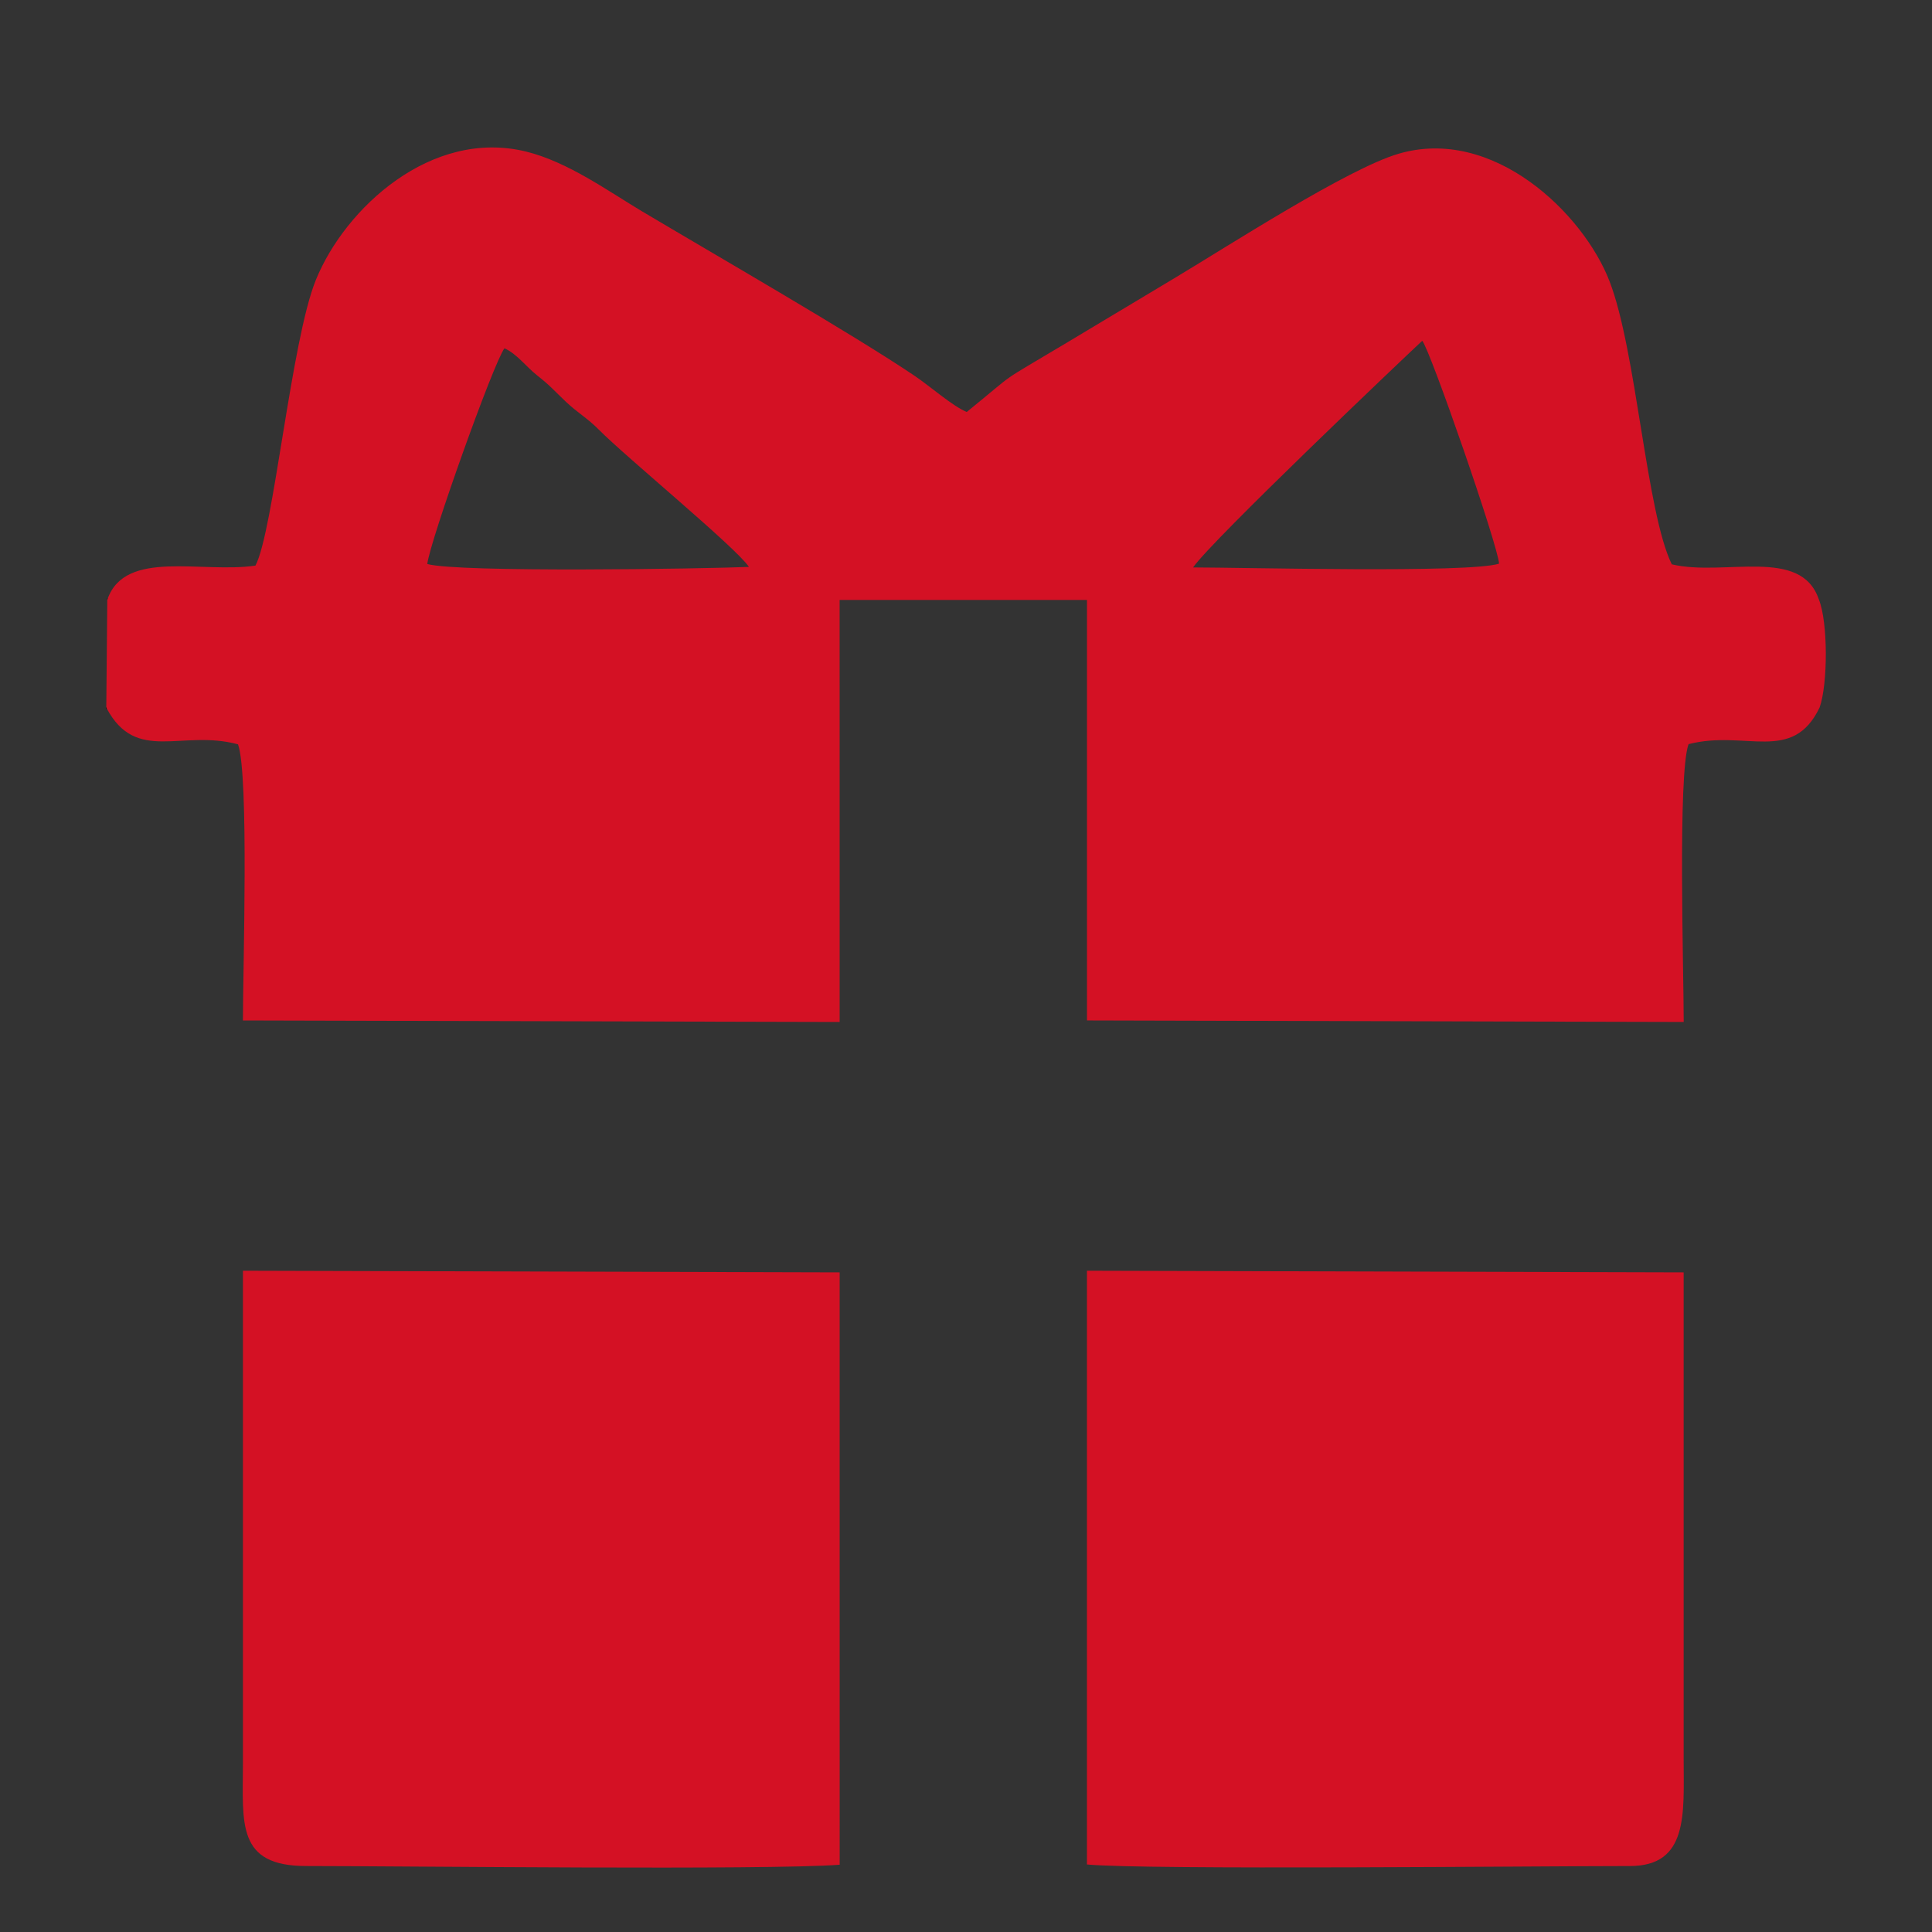 <?xml version="1.0" encoding="UTF-8"?>
<!-- Generator: Adobe Illustrator 16.0.3, SVG Export Plug-In . SVG Version: 6.00 Build 0)  -->
<svg xmlns="http://www.w3.org/2000/svg" xmlns:xlink="http://www.w3.org/1999/xlink" version="1.1" id="Ebene_1" x="0px" y="0px" width="120px" height="120px" viewBox="0 0 120 120" xml:space="preserve">
<rect x="0" y="0" width="120" height="120" fill="#333333" stroke="none"/>
<path fill-rule="evenodd" clip-rule="evenodd" fill="#D41124" d="M-15.05-156.534c-0.484,3.402-16.258,25.791-15.1,28.291  c2.201,3.236,12.524-0.697,17.338,4.088c3.565,3.545,6.544,13.954,9.851,9.996c1.594-1.909,14.239-25.344,15.938-26.967  c1.648,0.746,3.518,2.734,6.047,2.85c2.894,0.13,4.373-2.145,5.98-2.893c1.104,0.84,6.987,11.576,8.343,13.852  c1.387,2.33,2.743,4.667,4.09,7.031c2.578,4.523,4.594,9.893,7.733,4.644c5.855-9.79,5.55-10.842,15.226-11.288  c10.368-0.479,10.36,0.9,0.31-16.016c-1.194-2.009-7.407-12.391-7.745-13.611c4.349-2.105,8.217-1.161,6.413-9.727  c-1.597-7.587,0.093-8.078,3.68-12.358c4.019-4.795,0.936-7.822-1.824-11.433c-4.862-6.361-2.209-5.861-1.587-13.379  c0.501-6.067-4.799-5.939-9.405-7.812c-4.846-1.968-3.841-6.724-6.696-10.73c-3.166-4.444-8.874,0.478-13.691-0.43  c-3.874-0.732-6.977-6.517-11.127-6.262c-3.866,0.239-9.038,5.869-10.744,6.355c-4.428,1.263-10.493-4.289-13.826,0.651  c-2.865,4.247-1.585,8.379-6.558,10.578c-4.458,1.972-9.946,1.684-9.39,7.904c0.673,7.533,3.303,6.981-1.654,13.227  c-3.227,4.065-5.657,6.138-1.639,11.342c3.319,4.299,5.278,4.429,3.682,12.047c-0.528,2.519-0.976,5.565,0.505,7.222  C-19.671-157.987-16.929-157.509-15.05-156.534"></path>
<path fill-rule="evenodd" clip-rule="evenodd" fill="#FFFFFF" d="M15.967-217.126C5.193-215.863-1.46-211.248-6.412-205.71  c-5.055,5.655-9.234,14.927-8.24,25.412c1.672,17.645,17.081,32.308,36.843,30.456c29.244-2.742,41.136-39.455,19.049-59.037  C35.682-213.809,26.312-218.338,15.967-217.126"></path>
<path fill-rule="evenodd" clip-rule="evenodd" fill="#D41124" d="M14.978-211.762c-14.371,2.04-26.69,15.224-24.331,32.168  c1.989,14.292,15.386,26.692,32.379,24.349c14.377-1.983,26.399-15.282,24.218-31.976C45.378-201.507,31.799-214.15,14.978-211.762"></path>
<path fill-rule="evenodd" clip-rule="evenodd" fill="#FFFFFF" d="M7.783-166.364c2.309,1.111,7.052-3.774,11.203-3.839  c5.133-0.08,13.223,8.509,11.879,0.833c-0.188-1.075-0.391-2.181-0.583-3.318c-0.434-2.561-0.717-4.092,0.354-6.5  c1.53-3.446,6.812-6.1,6.861-8.64c-1.651-2.067-6.376-1.458-9.233-2.34c-3.004-0.927-4.347-3.31-5.693-6.049  c-1.13-2.297-2.954-7.886-5.27-3.221c-4.518,9.104-3.905,8.847-13.542,10.248c-5.8,0.843-1.543,3.892,0.06,5.412  c6.568,6.227,4.567,7.249,3.521,14.966C7.147-167.409,7.094-167.157,7.783-166.364"></path>
<path fill-rule="evenodd" clip-rule="evenodd" fill="#D41124" d="M26.539,35.032c0.164-1.416,4.094-12.451,4.794-13.399  c0.768,0.341,1.359,1.157,2.04,1.692c0.813,0.639,1.002,0.896,1.791,1.643c0.707,0.667,1.333,1.012,2.024,1.712  c1.716,1.735,8.536,7.332,9.33,8.532C43.534,35.332,28.496,35.572,26.539,35.032 M6.602,43.913l0.062-6.667l0.021-0.052  c1.117-3.103,5.859-1.567,9.181-2.064c1.124-2.125,2.215-13.96,3.753-17.744c1.815-4.469,7.185-9.417,13.06-7.971  c2.591,0.638,5.1,2.46,7.184,3.702c4.453,2.654,13.069,7.607,16.969,10.242c0.935,0.631,2.335,1.869,3.214,2.23  c3.342-2.711,1.659-1.581,6.188-4.288c2.423-1.448,4.435-2.66,6.806-4.08c3.279-1.963,10.66-6.734,13.808-7.666  c5.888-1.744,11.498,3.699,13.124,7.918c1.673,4.338,2.279,14.343,3.866,17.579c3.263,0.772,8.018-1.113,9.132,2.176  c0.578,1.419,0.563,5.256,0.05,6.714c-1.687,3.516-4.609,1.366-8.141,2.278c-0.675,1.851-0.301,14.057-0.301,17.256l-37.063-0.093  V37.264H52.151l0.001,26.213l-37.064-0.093c0-3.138,0.384-15.236-0.304-17.152C11.28,45.285,8.469,47.436,6.628,44L6.602,43.913z   M74.104,35.244c1.172-1.69,13.054-12.981,14.234-14.077c0.489,0.557,4.704,12.703,4.772,13.844  C91.19,35.61,77.24,35.244,74.104,35.244z"></path>
<path fill-rule="evenodd" clip-rule="evenodd" d="M6.663,37.246l0.021-0.052l-0.02-0.057L6.663,37.246z M6.601,44.066L6.628,44  l-0.026-0.087L6.601,44.066z"></path>
<path fill-rule="evenodd" clip-rule="evenodd" fill="#D41124" d="M19.016,115.902c6.044,0,28.565,0.267,33.138-0.08l-0.001-36.793  l-37.064-0.102v30.66C15.084,113.266,14.692,115.902,19.016,115.902"></path>
<path fill-rule="evenodd" clip-rule="evenodd" fill="#D41124" d="M67.511,115.806c3.688,0.346,28.027,0.099,33.719,0.097  c3.648,0,3.347-3.237,3.345-6.601V79.029l-37.063-0.102V115.806z"></path>
<path fill="#D41124" d="M389.797-241.277c3.908,0,7.7,1.163,10.965,3.364c3.07,2.072,5.462,4.914,6.954,8.251  c-1.698,1.113-3.285,2.404-4.729,3.847c-5.558,5.557-8.618,12.946-8.618,20.805c0,0.802,0.033,1.611,0.098,2.415  c-1.521,0.372-3.09,0.56-4.67,0.56c-10.819,0-19.621-8.802-19.621-19.621C370.176-232.472,378.978-241.277,389.797-241.277"></path>
<path fill="#D41124" d="M423.016-226.782c11.85,0,21.49,9.64,21.49,21.49c0,11.849-9.641,21.489-21.49,21.489  s-21.489-9.64-21.489-21.489C401.526-217.142,411.166-226.782,423.016-226.782"></path>
<path fill="#D41124" d="M370.172-203.246c5.218,5.348,11.477,8.059,18.611,8.059c0.106,0,0.215,0,0.323-0.002  c2.479-0.031,4.613-0.115,7.13-0.808c0.823,2.086,1.909,4.46,3.64,6.917c-3.057,2.029-5.886,4.467-8.418,7.258  c-4.003,4.411-7.142,9.54-9.33,15.244c-1.771,4.61-2.858,9.471-3.241,14.459c-12.764-1.468-26.077-6.19-26.077-15.2  c0-7.065,1.697-14.004,4.91-20.065C359.994-191.674,364.577-199.311,370.172-203.246"></path>
<path fill="#D41124" d="M441.497-183.579c11.646,7.351,18.854,21.048,18.854,35.902c0,6.035-6.068,9.764-11.159,11.83  c-6.877,2.791-16.173,4.327-26.177,4.327c-10.003,0-19.299-1.537-26.176-4.327c-5.091-2.065-11.16-5.795-11.16-11.83  c0-14.854,7.21-28.551,18.854-35.902c5.154,4.371,11.692,6.771,18.481,6.771S436.343-179.208,441.497-183.579"></path>
</svg>
